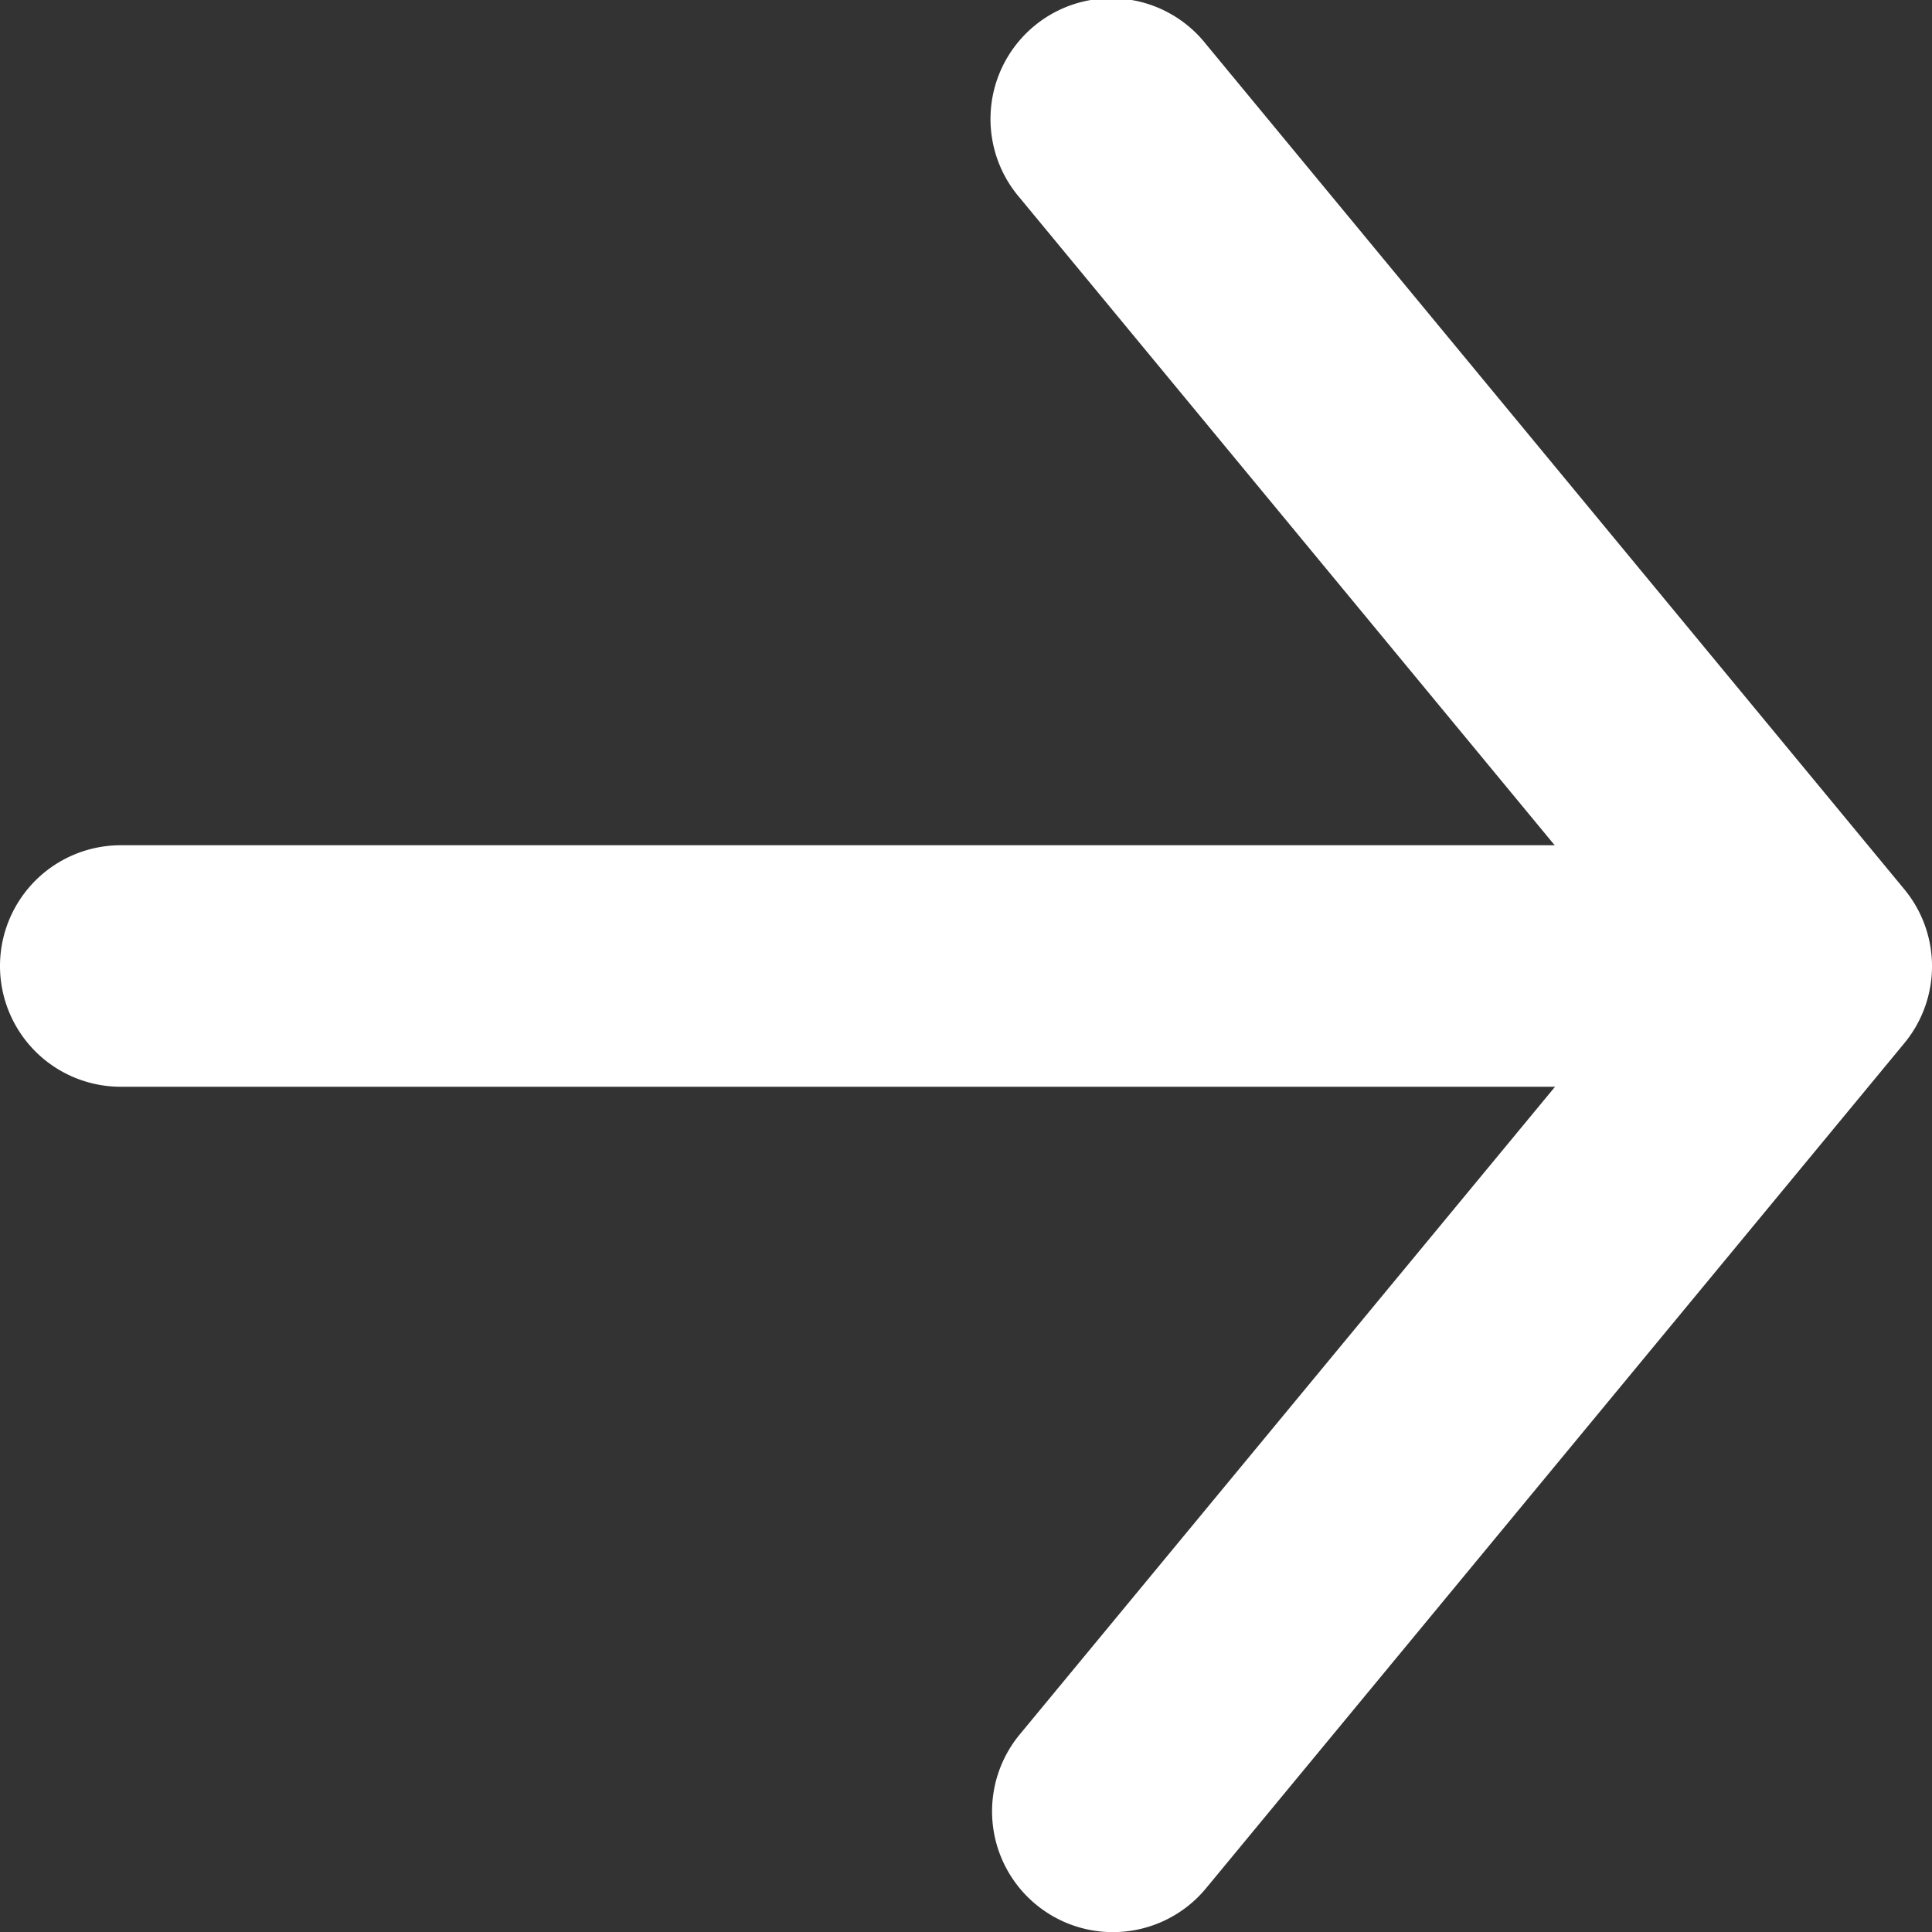 <svg xmlns="http://www.w3.org/2000/svg" width="16" height="16" viewBox="0 0 16 16"><rect x="0" y="0" width="16" height="16" fill="#333333" stroke="none"/><defs><style>.a{fill:#fff;}</style></defs><g transform="translate(-670.49 -5358.5)"><g transform="translate(671.49 5359.5)"><path class="a" d="M673.078,5357a1,1,0,0,1-.77-1.637l5.258-6.362-5.258-6.364a1,1,0,1,1,1.542-1.273l5.784,7a1,1,0,0,1,0,1.274l-5.784,7A1,1,0,0,1,673.078,5357Z" transform="translate(-664.863 -5341.999)"/><path class="a" d="M692.754,5370.043h-13.72a1,1,0,0,1,0-2h13.72a1,1,0,0,1,0,2Z" transform="translate(-679.034 -5362.043)"/></g></g></svg>
